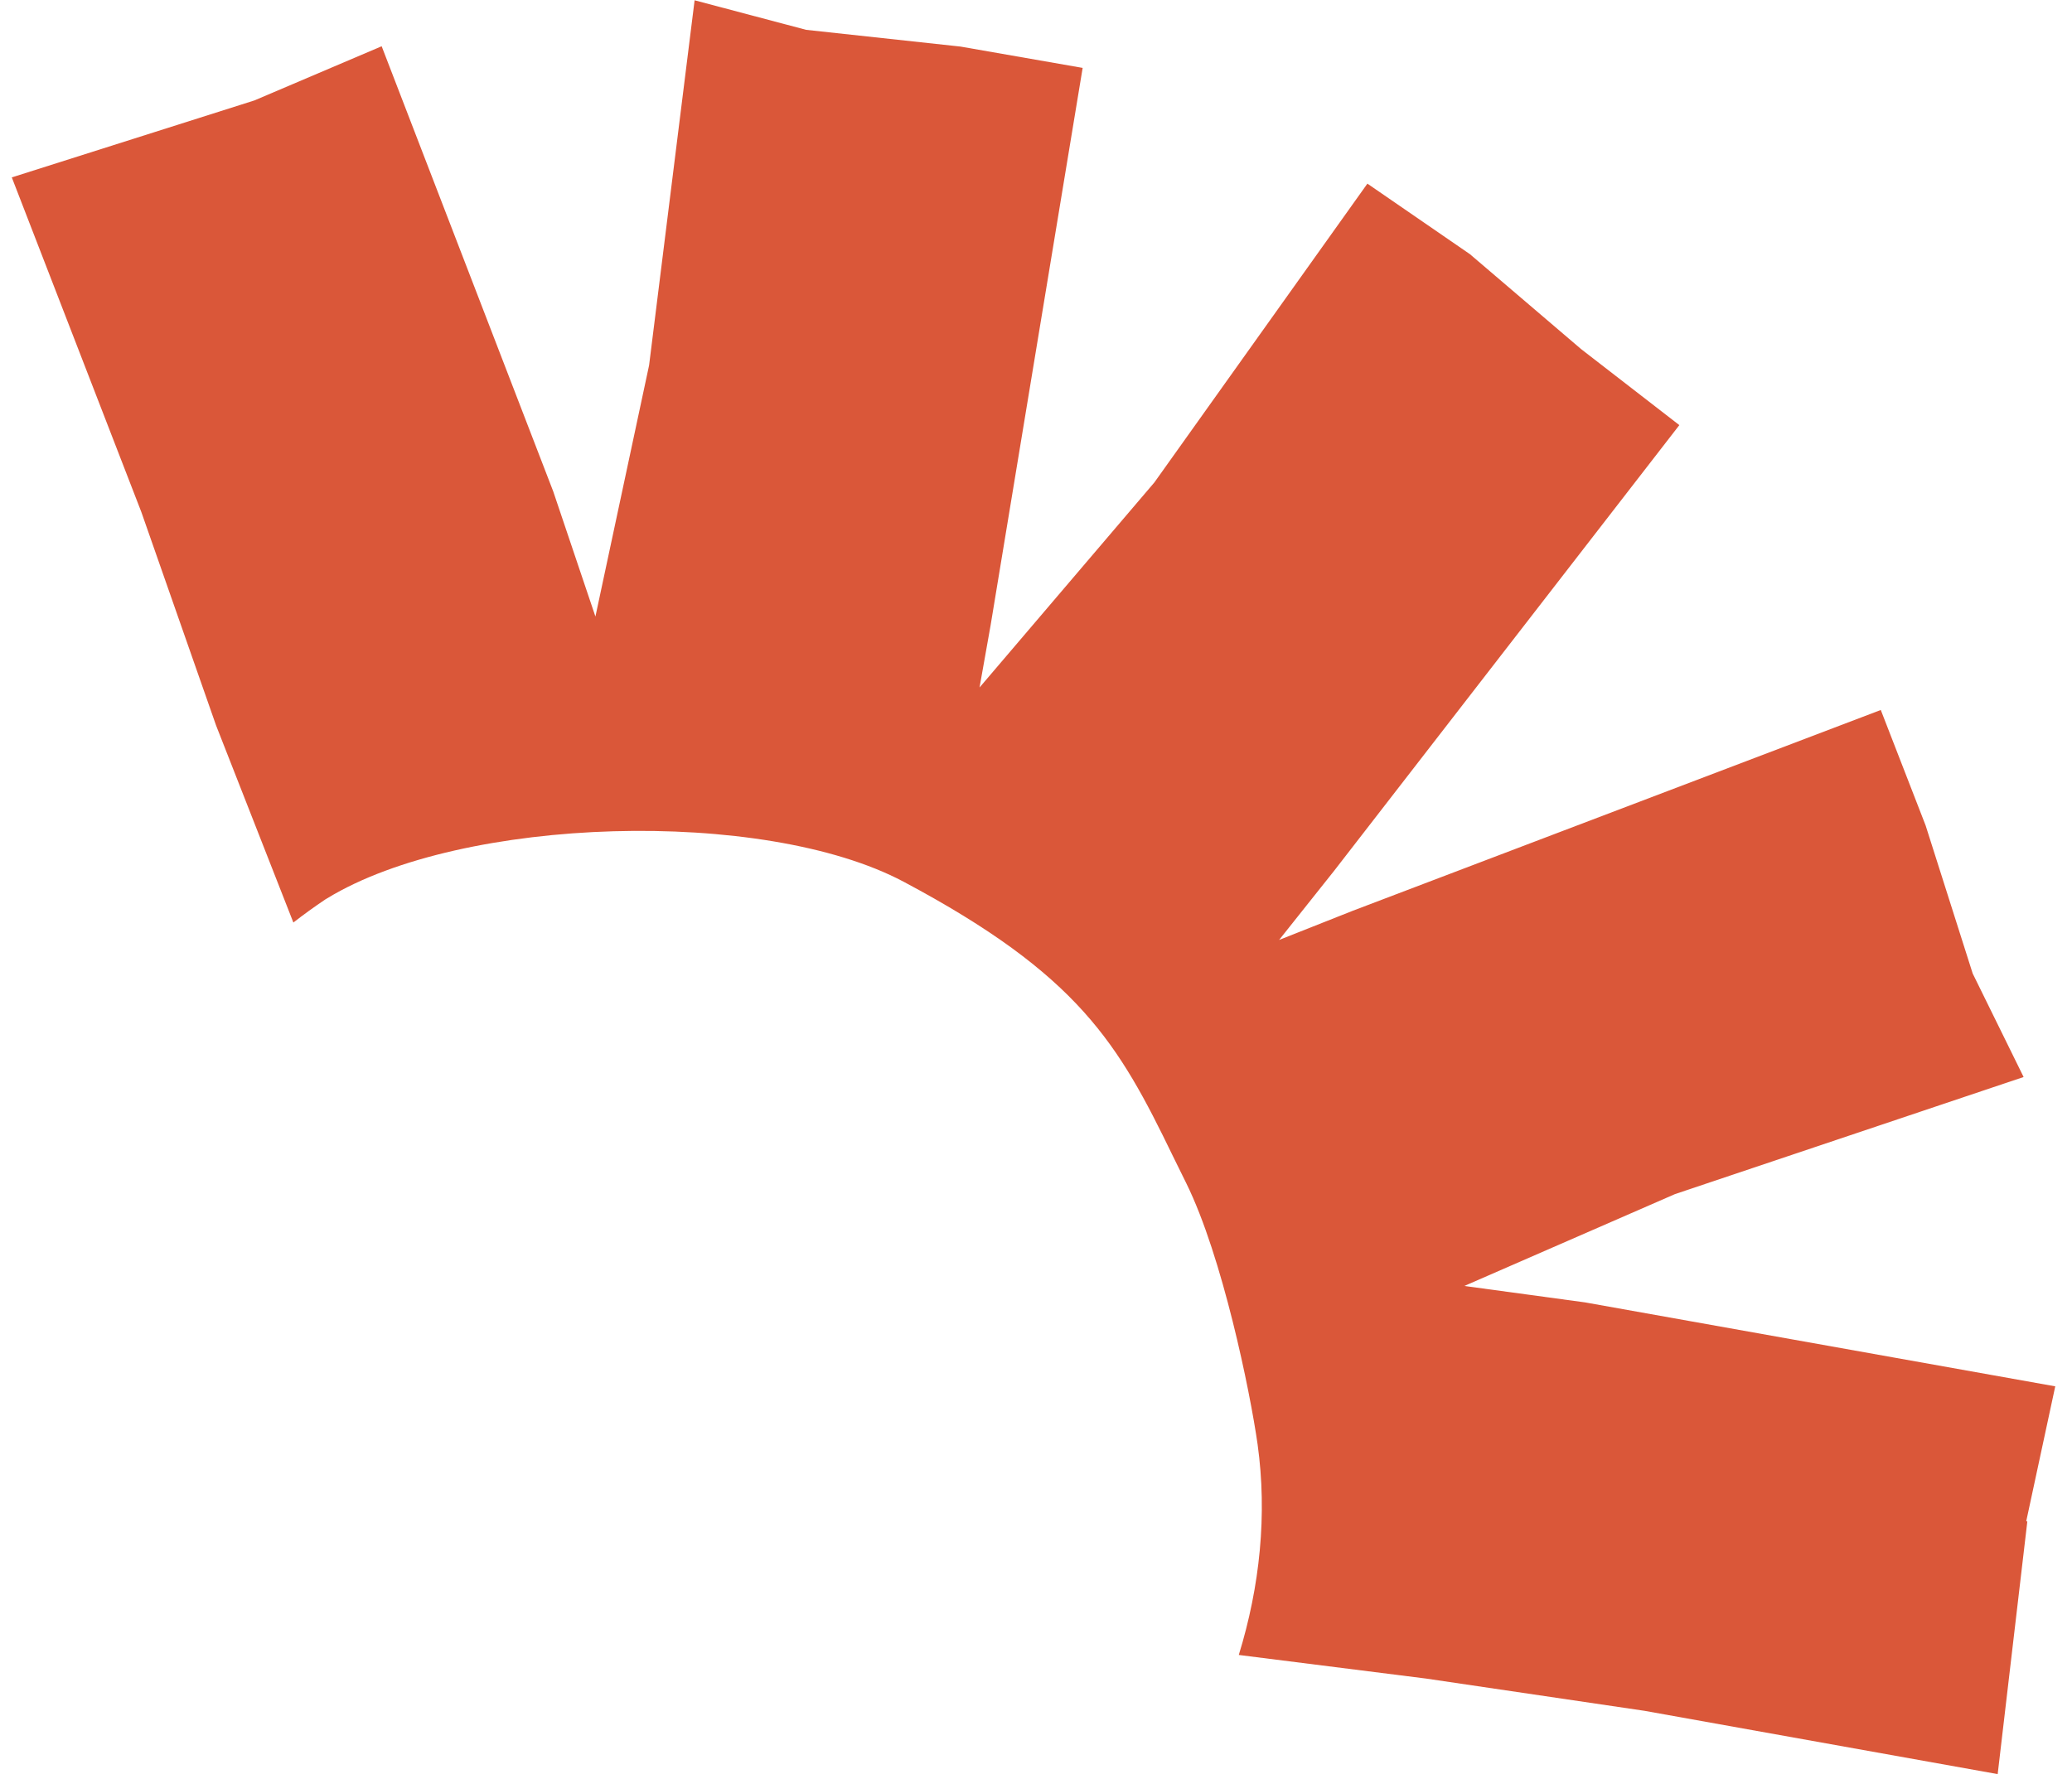 <svg width="85" height="73" viewBox="0 0 85 73" fill="none" xmlns="http://www.w3.org/2000/svg">
<path d="M83.123 62.419L84.313 56.886L65.022 53.441L60.071 52.767L68.713 48.998L83.015 44.193L80.926 39.946L78.995 33.871L77.156 29.133L55.486 37.375L52.473 38.569L54.737 35.723L68.892 17.444L64.863 14.325L60.299 10.428L56.095 7.535L47.355 19.797L40.184 28.21L40.639 25.65L44.414 2.786L39.403 1.911L33.07 1.224L28.495 0.012L26.628 14.988L24.426 25.299L22.695 20.163L15.657 1.898L10.436 4.121L0.484 7.279L5.797 21.007L8.862 29.761L12.035 37.854C12.463 37.521 12.903 37.203 13.354 36.901L13.427 36.858C18.96 33.483 31.322 33.129 37.067 36.179C44.259 40.007 45.88 42.815 48.117 47.44L48.666 48.554C50.148 51.562 51.28 57.078 51.591 59.268C51.99 62.148 51.687 65.093 50.819 67.908L58.502 68.877L67.462 70.2L81.951 72.797L83.167 62.433L83.123 62.419Z" fill="#DA5739"/>
</svg>
